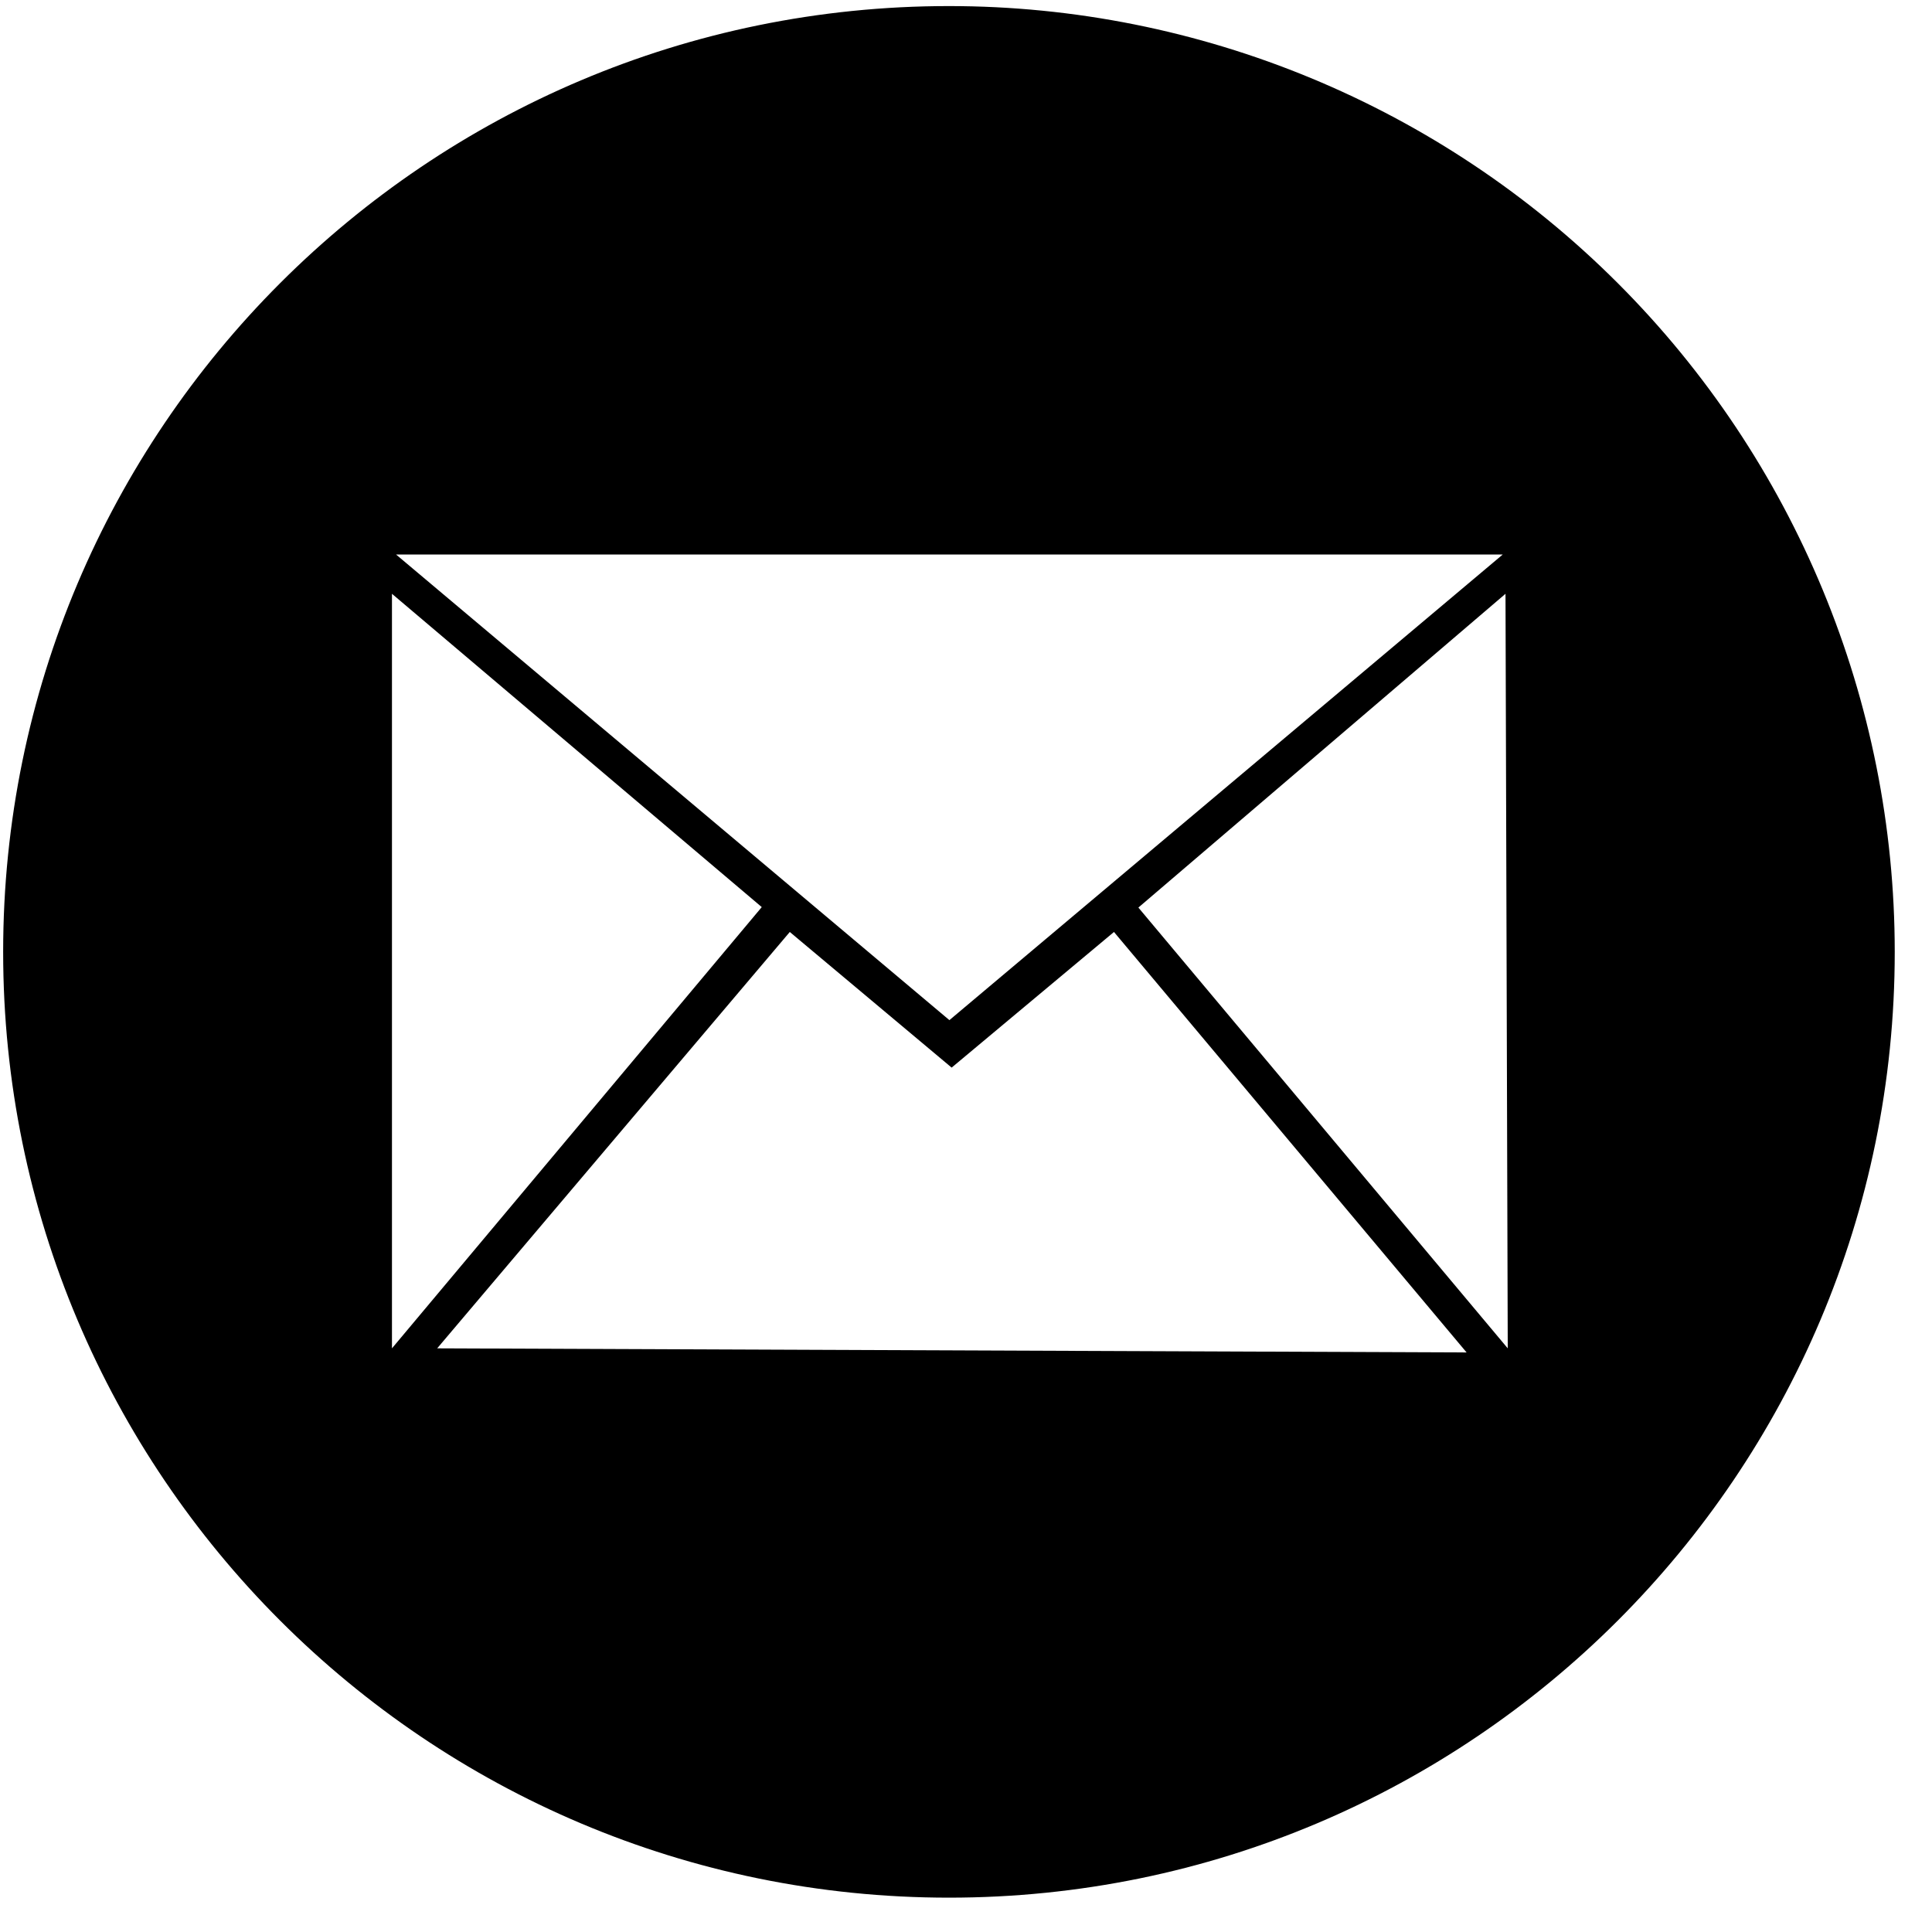 <?xml version="1.0" encoding="UTF-8"?>
<svg width="49px" height="49px" viewBox="0 0 49 49" version="1.1" xmlns="http://www.w3.org/2000/svg" xmlns:xlink="http://www.w3.org/1999/xlink">
    <title>邮件@2x</title>
    <g id="页面-2" stroke="none" stroke-width="1" fill="none" fill-rule="evenodd">
        <g id="添加群组" transform="translate(-1766, -691)" fill="#000000" fill-rule="nonzero">
            <g id="邮件" transform="translate(1766.08, 691.154)">
                <path d="M23.988,0 C10.74,0 0,10.74 0,23.988 C0,37.235 10.74,47.975 23.988,47.975 C37.235,47.975 47.975,37.235 47.975,23.988 C47.975,17.626 45.448,11.524 40.949,7.026 C36.451,2.527 30.349,0 23.988,0 Z M38.034,13.909 L23.999,25.719 L9.964,13.909 L38.034,13.909 Z M9.861,14.906 L19.24,22.852 L9.861,34.043 L9.861,14.906 Z M11.008,34.043 L19.951,23.483 L24.056,26.923 L28.173,23.483 L37.116,34.147 L11.008,34.043 Z M38.16,34.043 L28.792,22.864 L38.103,14.906 L38.16,34.043 Z" id="形状"></path>
            </g>
        </g>
    </g>
</svg>